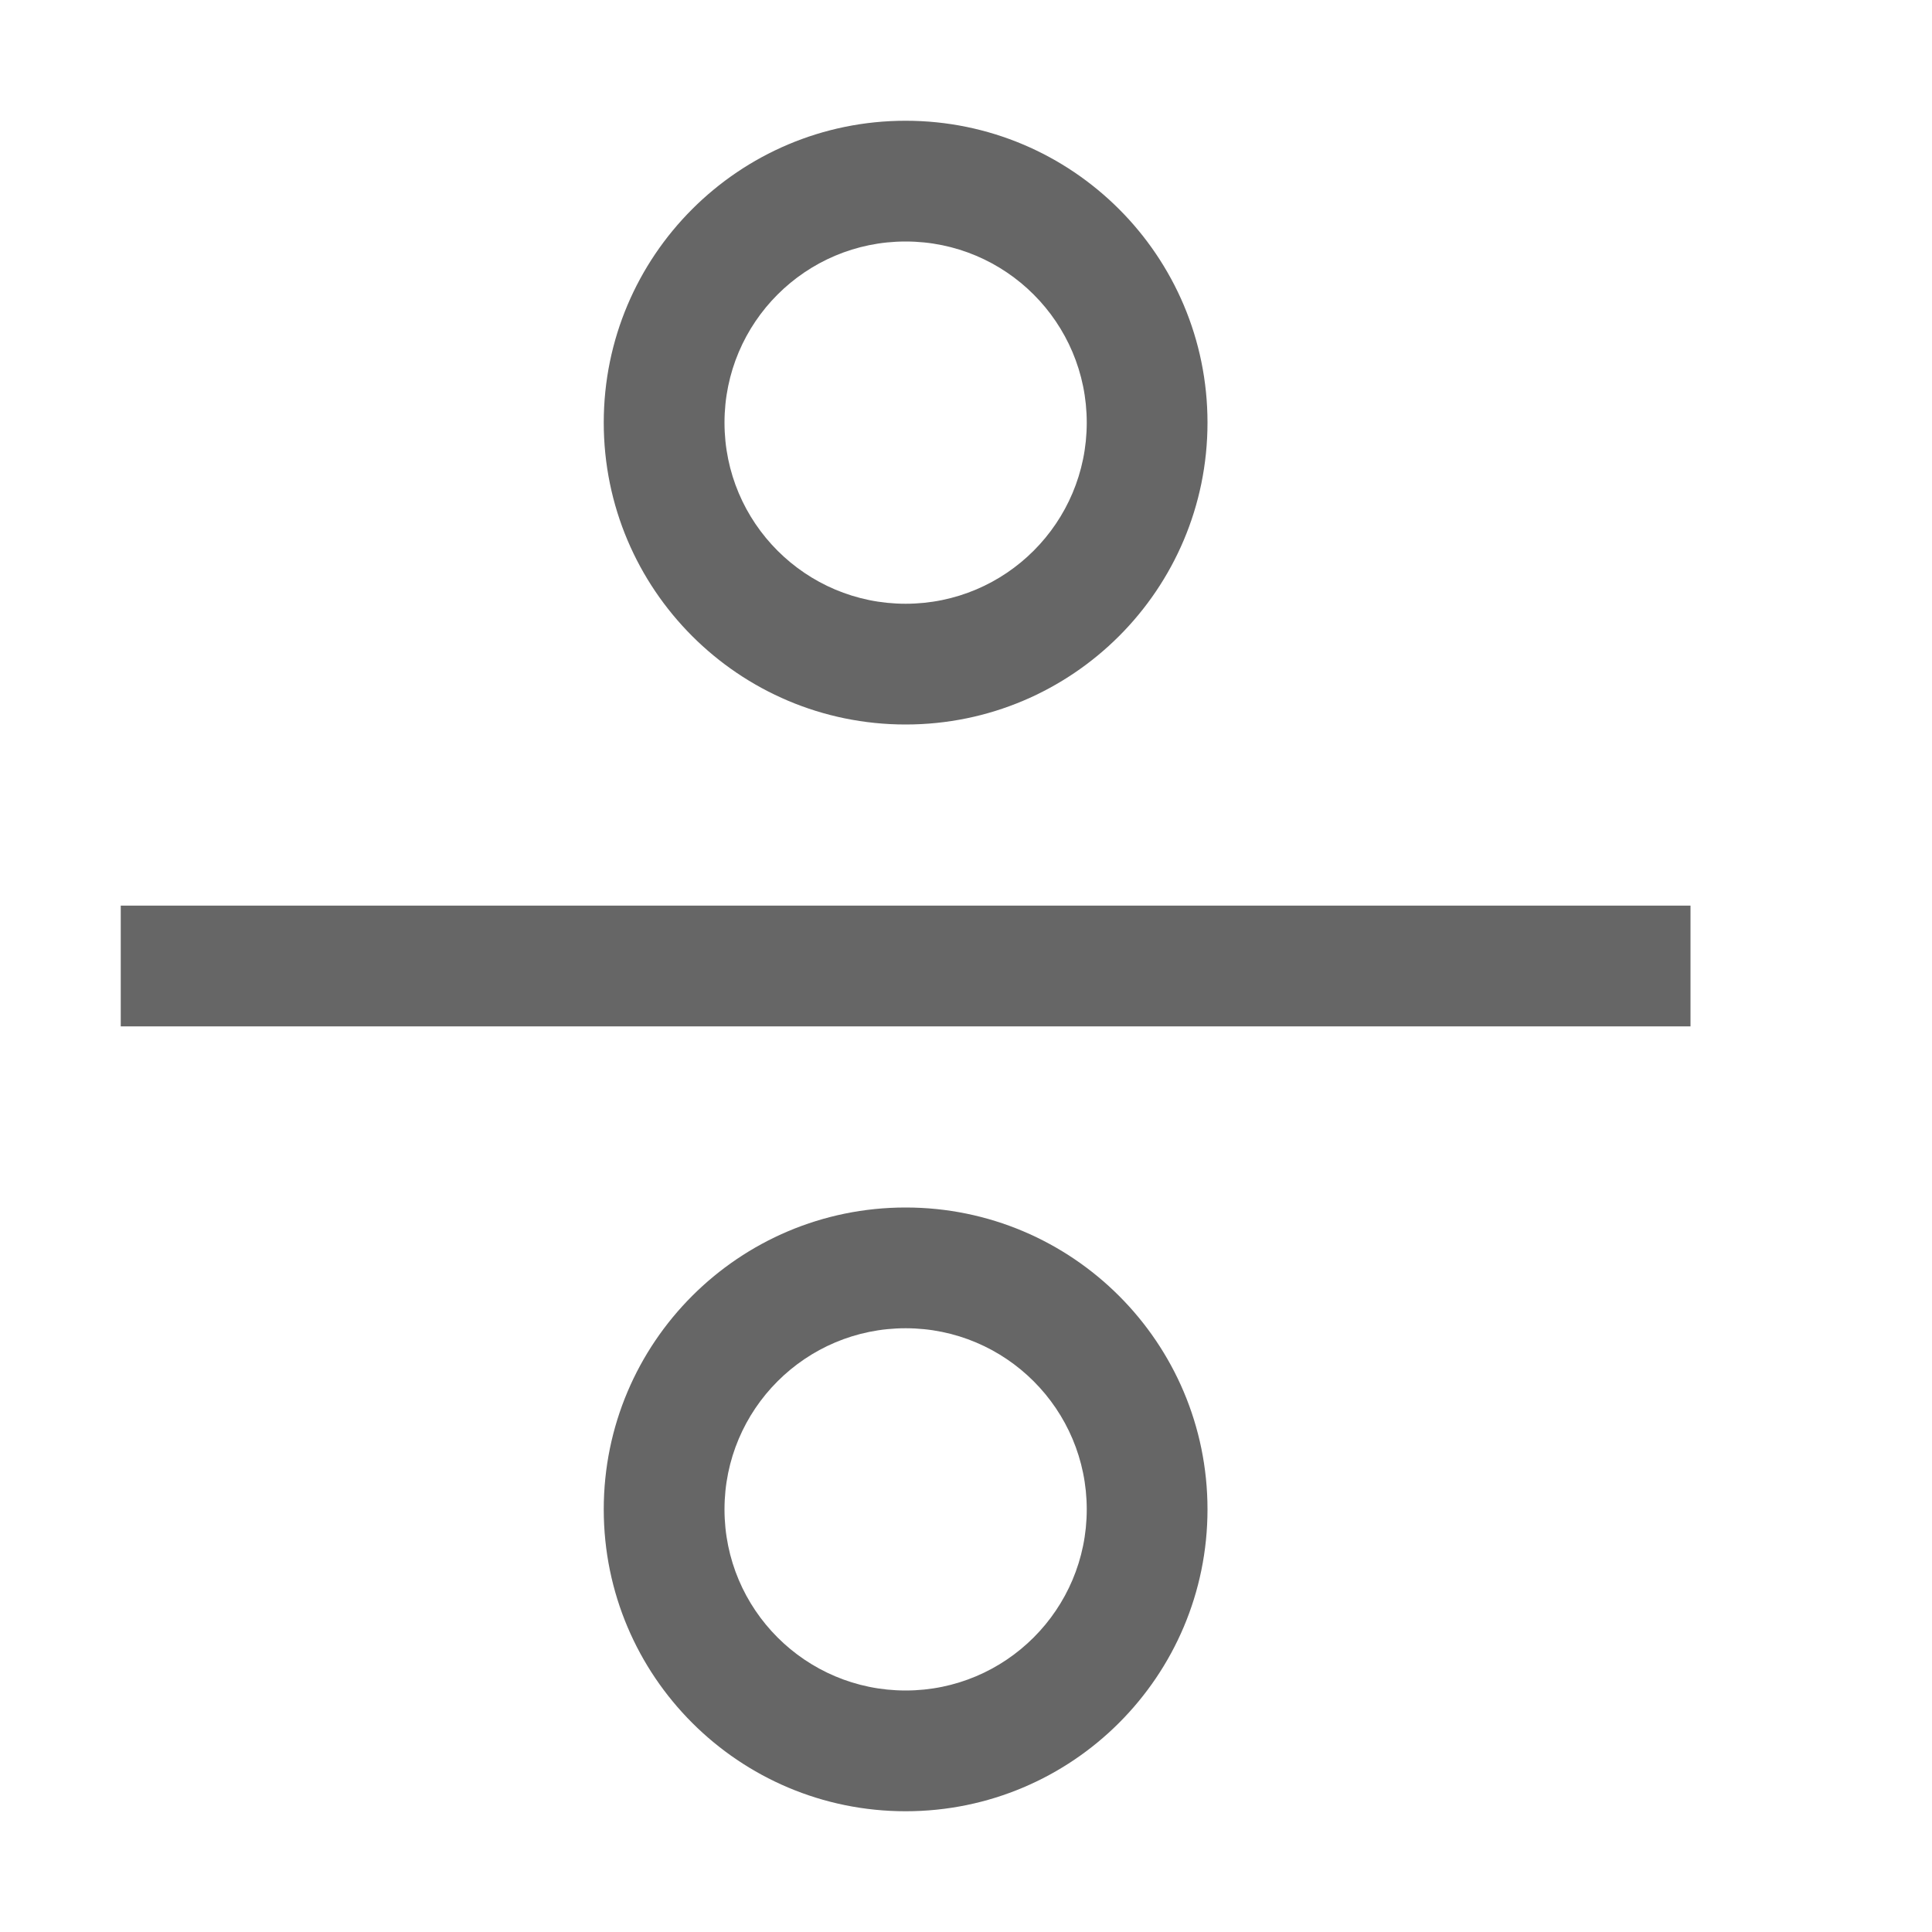 <?xml version="1.0" encoding="UTF-8"?>
<svg width="48px" height="48px" viewBox="0 0 48 48" version="1.1" xmlns="http://www.w3.org/2000/svg" xmlns:xlink="http://www.w3.org/1999/xlink">
    <!-- Generator: Sketch 52.6 (67491) - http://www.bohemiancoding.com/sketch -->
    <title>vertical-symmetry</title>
    <desc>Created with Sketch.</desc>
    <g id="vertical-symmetry" stroke="none" stroke-width="1" fill="none" fill-rule="evenodd">
        <g id="smtr_vertical_mirror">
            <rect id="container" fill="#FFFFFF" opacity="0" x="0" y="0" width="48" height="48"></rect>
            <path d="M3,22.5 L42,22.5 L42,25.5 L3,25.5 L3,22.5 Z M22.5,18 C18.358,18 15,14.642 15,10.5 C15,6.358 18.358,3 22.5,3 C26.642,3 30,6.358 30,10.5 C30,14.642 26.642,18 22.5,18 Z M22.5,45 C18.358,45 15,41.642 15,37.5 C15,33.358 18.358,30 22.5,30 C26.642,30 30,33.358 30,37.5 C30,41.642 26.642,45 22.5,45 Z M22.5,15 C24.985,15 27,12.985 27,10.5 C27,8.015 24.985,6 22.5,6 C20.015,6 18,8.015 18,10.5 C18,12.985 20.015,15 22.5,15 Z M22.5,42 C24.985,42 27,39.985 27,37.5 C27,35.015 24.985,33 22.5,33 C20.015,33 18,35.015 18,37.5 C18,39.985 20.015,42 22.5,42 Z" id="obj" fill-opacity="0.6" fill="#000000" fill-rule="nonzero"></path>
        </g>
    </g>
</svg>